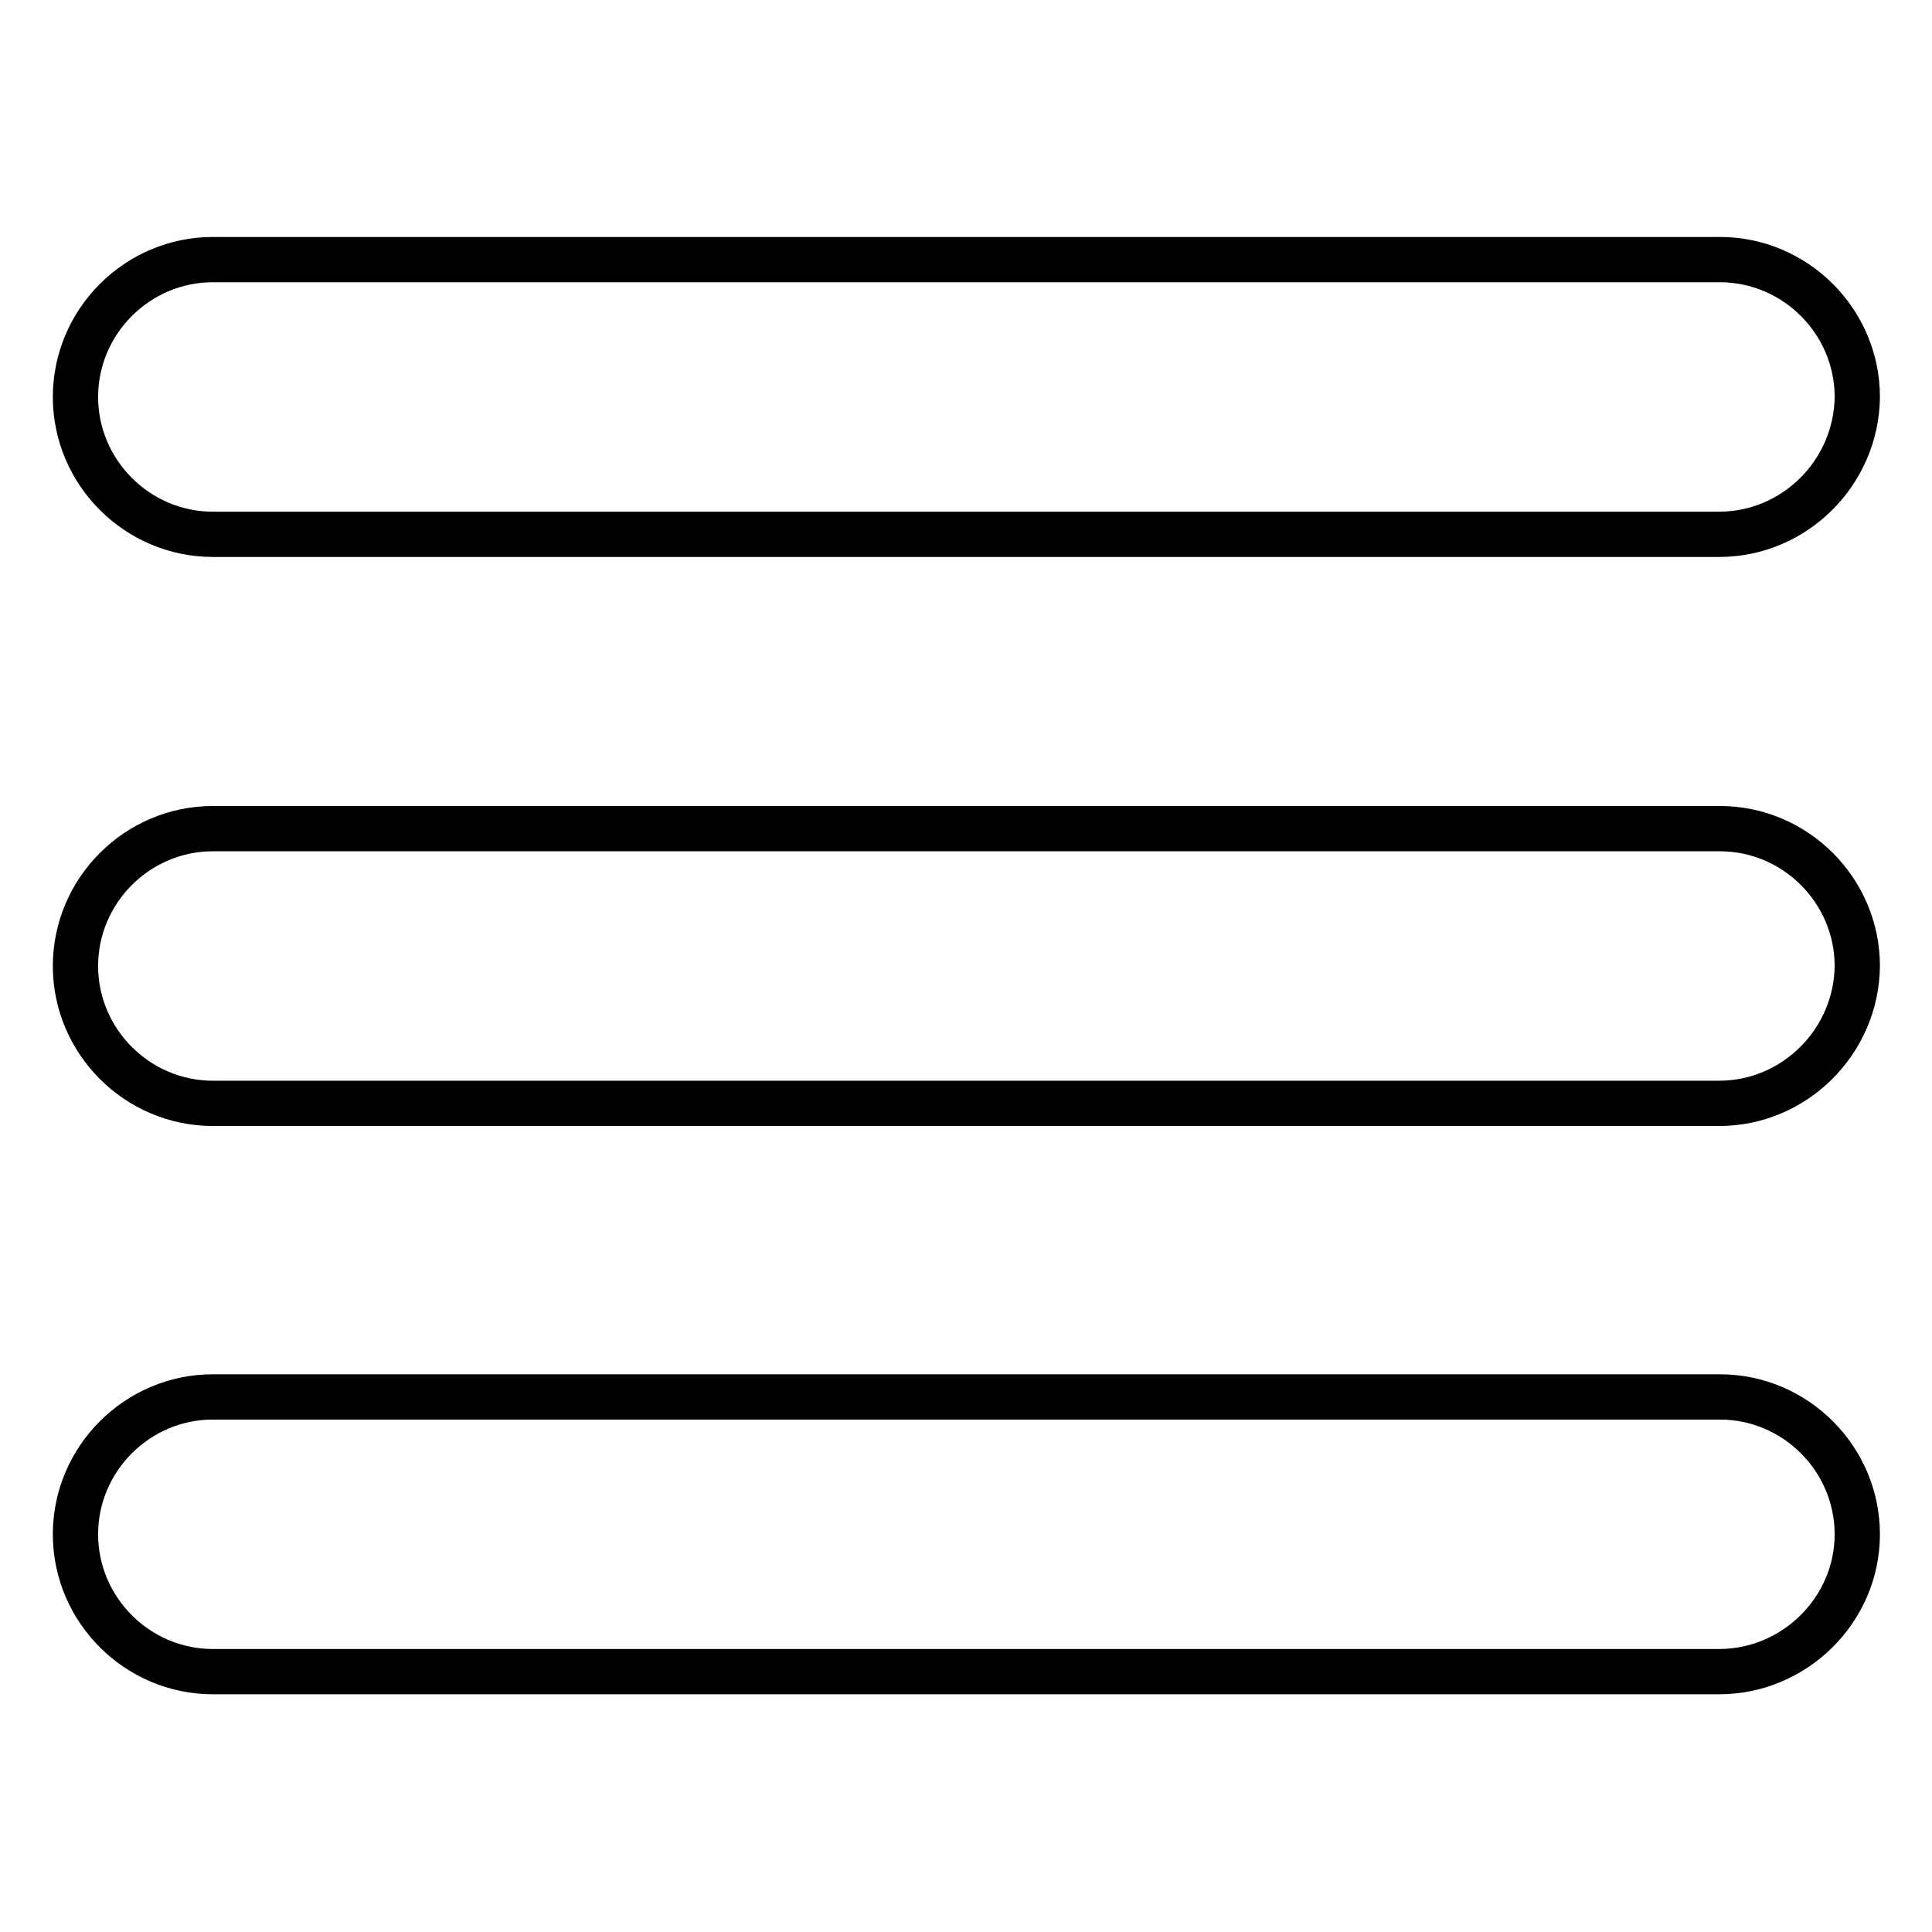<?xml version="1.0" encoding="utf-8"?>
<!-- Svg Vector Icons : http://www.onlinewebfonts.com/icon -->
<!DOCTYPE svg PUBLIC "-//W3C//DTD SVG 1.1//EN" "http://www.w3.org/Graphics/SVG/1.1/DTD/svg11.dtd">
<svg version="1.1" xmlns="http://www.w3.org/2000/svg" xmlns:xlink="http://www.w3.org/1999/xlink" x="0px" y="0px" viewBox="0 0 256 256" enable-background="new 0 0 256 256" xml:space="preserve">
<g> <path stroke-width="6" fill-opacity="0" stroke="#000000"  d="M227.8,70.8H28.2c-10,0-18.2-8.2-18.2-18.2c0-10,8.2-18.2,18.2-18.2h199.7c10,0,18.2,8.2,18.2,18.2 C246,62.6,237.8,70.8,227.8,70.8z M227.8,146.2H28.2c-10,0-18.2-8.2-18.2-18.2c0-10,8.2-18.2,18.2-18.2h199.7 c10,0,18.2,8.2,18.2,18.2C246,138,237.8,146.2,227.8,146.2z M227.8,221.5H28.2c-10,0-18.2-8.2-18.2-18.2s8.2-18.2,18.2-18.2h199.7 c10,0,18.2,8.2,18.2,18.2S237.8,221.5,227.8,221.5z"/></g>
</svg>
